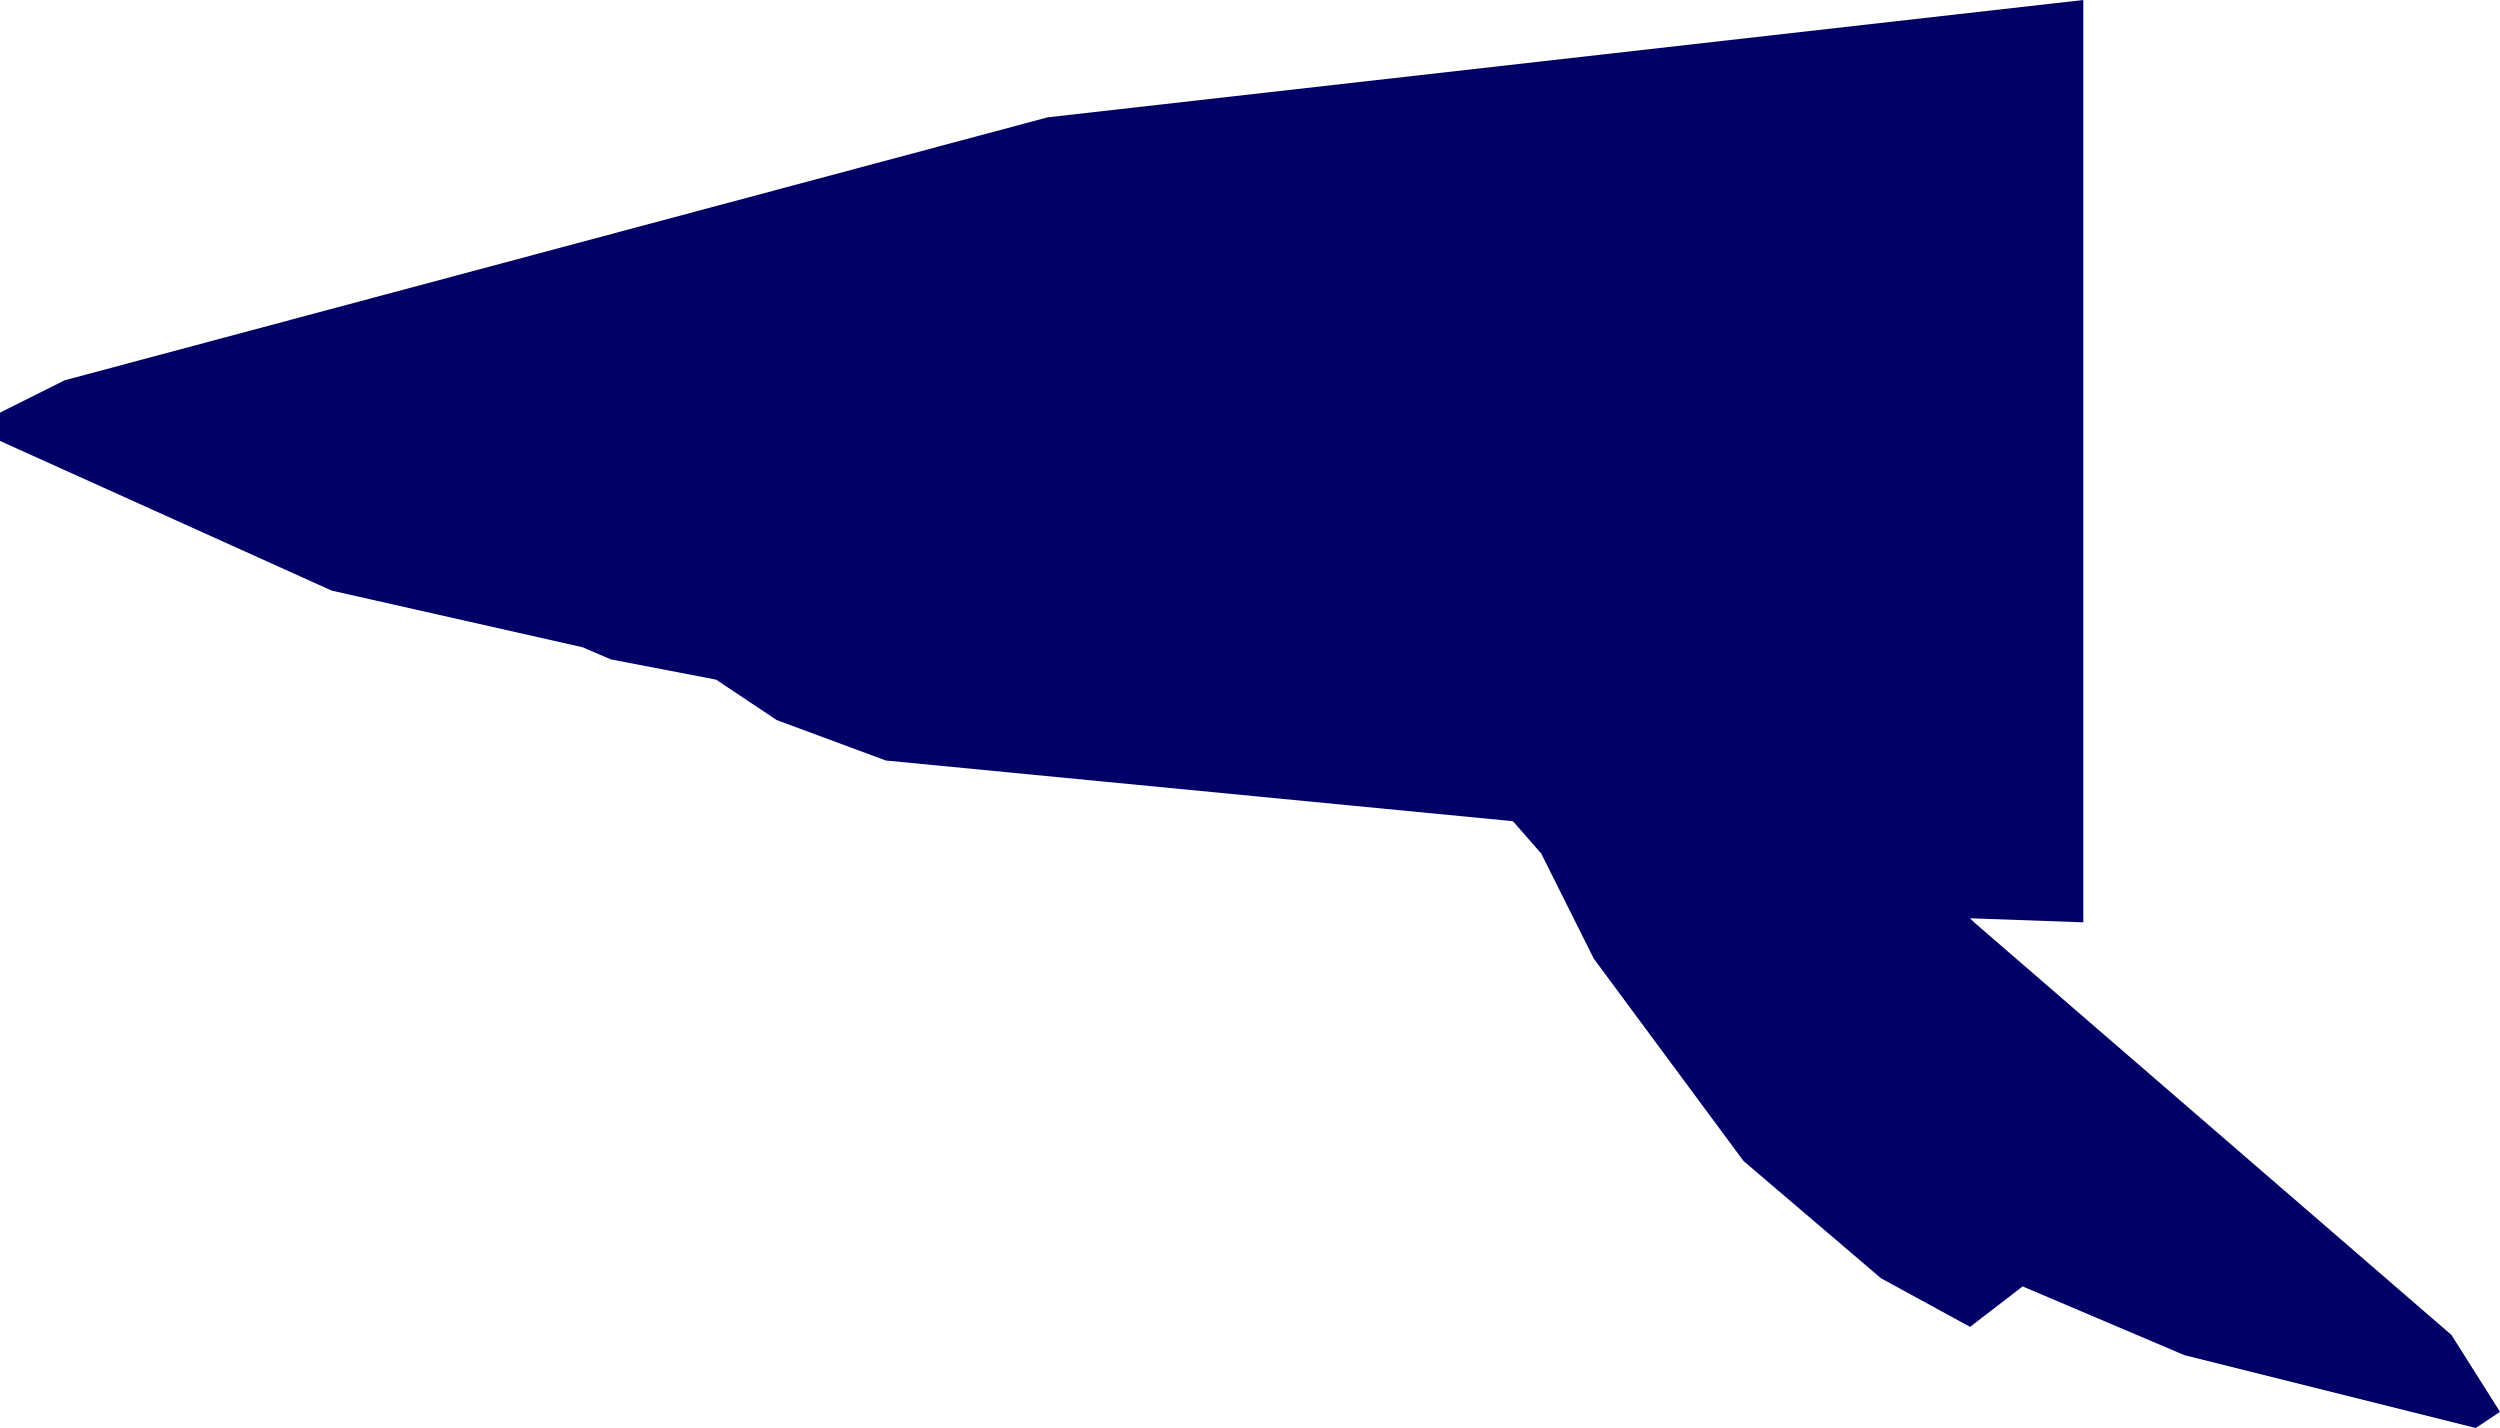 <?xml version="1.0" encoding="UTF-8" standalone="no"?>
<svg xmlns:xlink="http://www.w3.org/1999/xlink" height="17.65px" width="30.9px" xmlns="http://www.w3.org/2000/svg">
  <g transform="matrix(1.0, 0.0, 0.0, 1.0, 15.45, 8.8)">
    <path d="M-14.65 -4.1 L-2.5 -7.35 10.3 -8.8 10.3 2.6 8.9 2.55 8.95 2.6 14.85 7.7 15.45 8.65 15.15 8.85 11.55 7.95 9.55 7.1 8.9 7.6 7.8 7.0 6.1 5.55 4.25 3.05 3.6 1.75 3.25 1.35 -4.5 0.6 -5.85 0.1 -6.6 -0.4 -7.9 -0.65 -8.25 -0.8 -11.35 -1.5 -15.45 -3.35 -15.45 -3.7 -14.65 -4.1" fill="#000066" fill-rule="evenodd" stroke="none"/>
  </g>
</svg>
